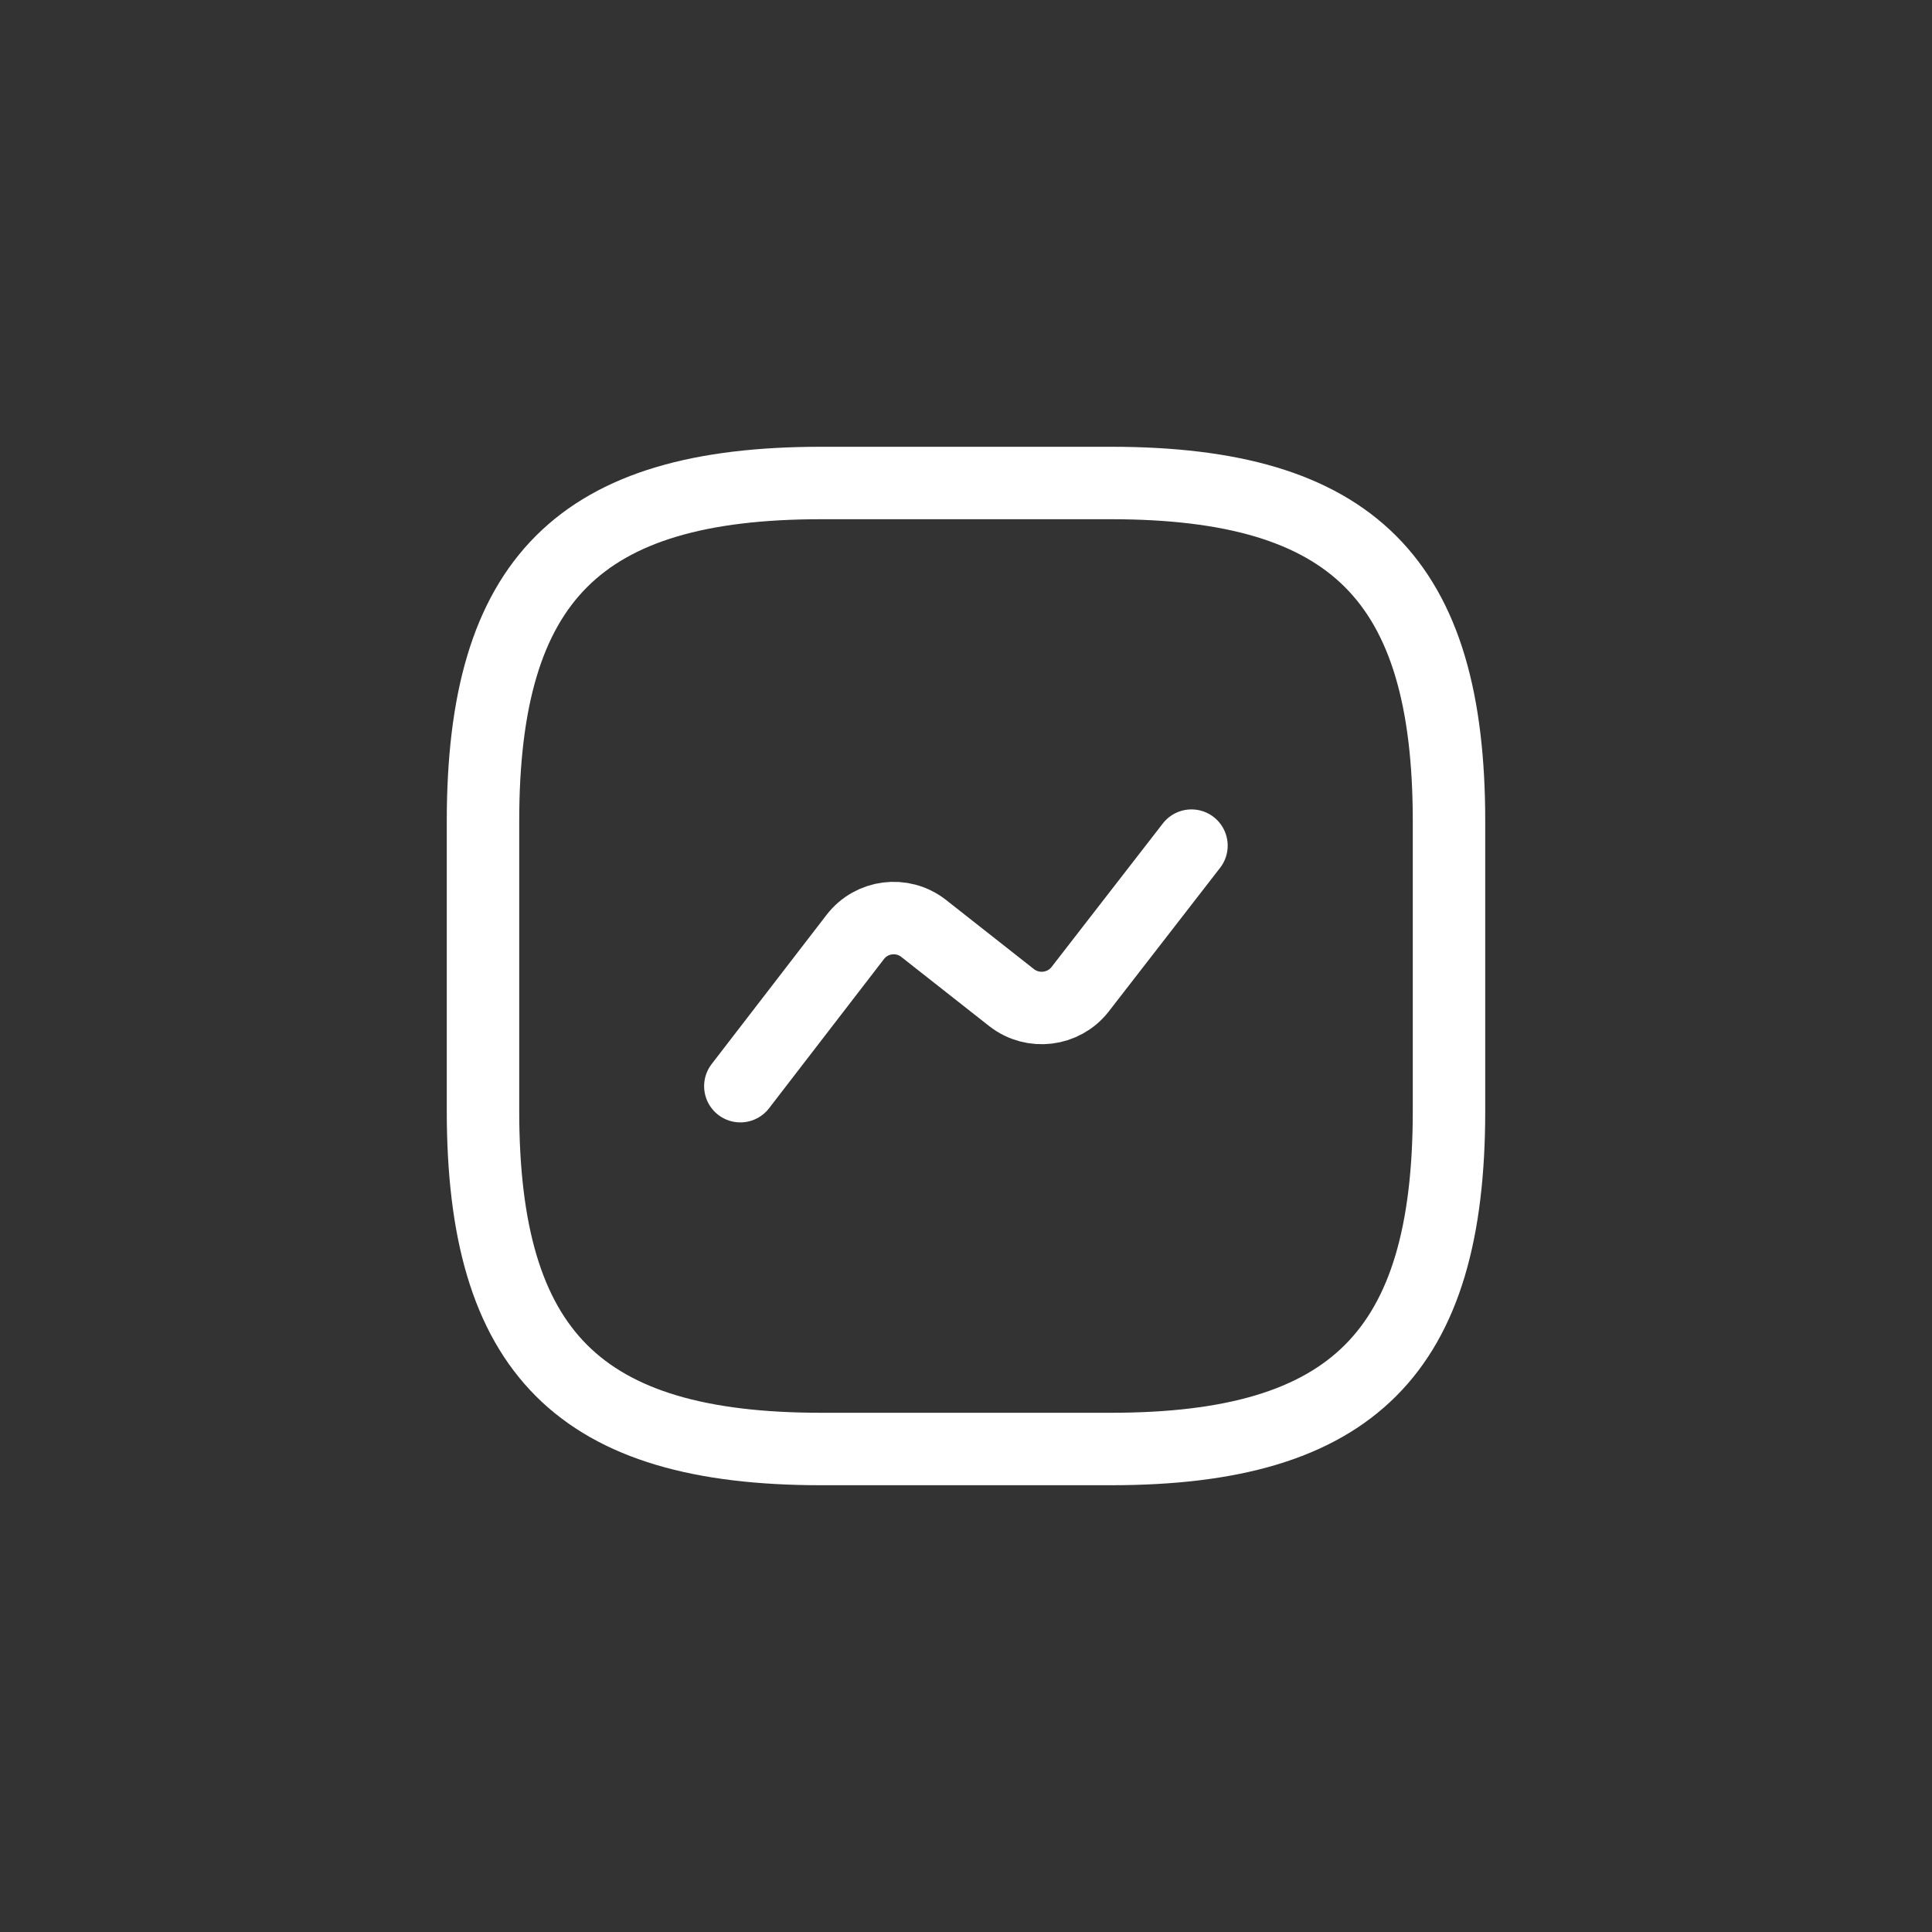 <svg width="40" height="40" viewBox="0 0 40 40" fill="none" xmlns="http://www.w3.org/2000/svg">
<rect x="0" y="0" width="40" height="40" fill="#333333" stroke="none"/>
<g clip-path="url(#clip0_267_5414)">
<path d="M17 30H23C28 30 30 28 30 23V17C30 12 28 10 23 10H17C12 10 10 12 10 17V23C10 28 12 30 17 30Z" stroke="white" stroke-width="1.5" stroke-linecap="round" stroke-linejoin="round"/>
<path d="M15.328 22.488L17.708 19.398C18.048 18.958 18.678 18.878 19.118 19.218L20.948 20.658C21.388 20.998 22.018 20.918 22.358 20.488L24.668 17.508" stroke="white" stroke-width="1.5" stroke-linecap="round" stroke-linejoin="round"/>
</g>
<defs>
<clipPath id="clip0_267_5414">
<rect width="40" height="40" fill="white"/>
</clipPath>
</defs>
</svg>

